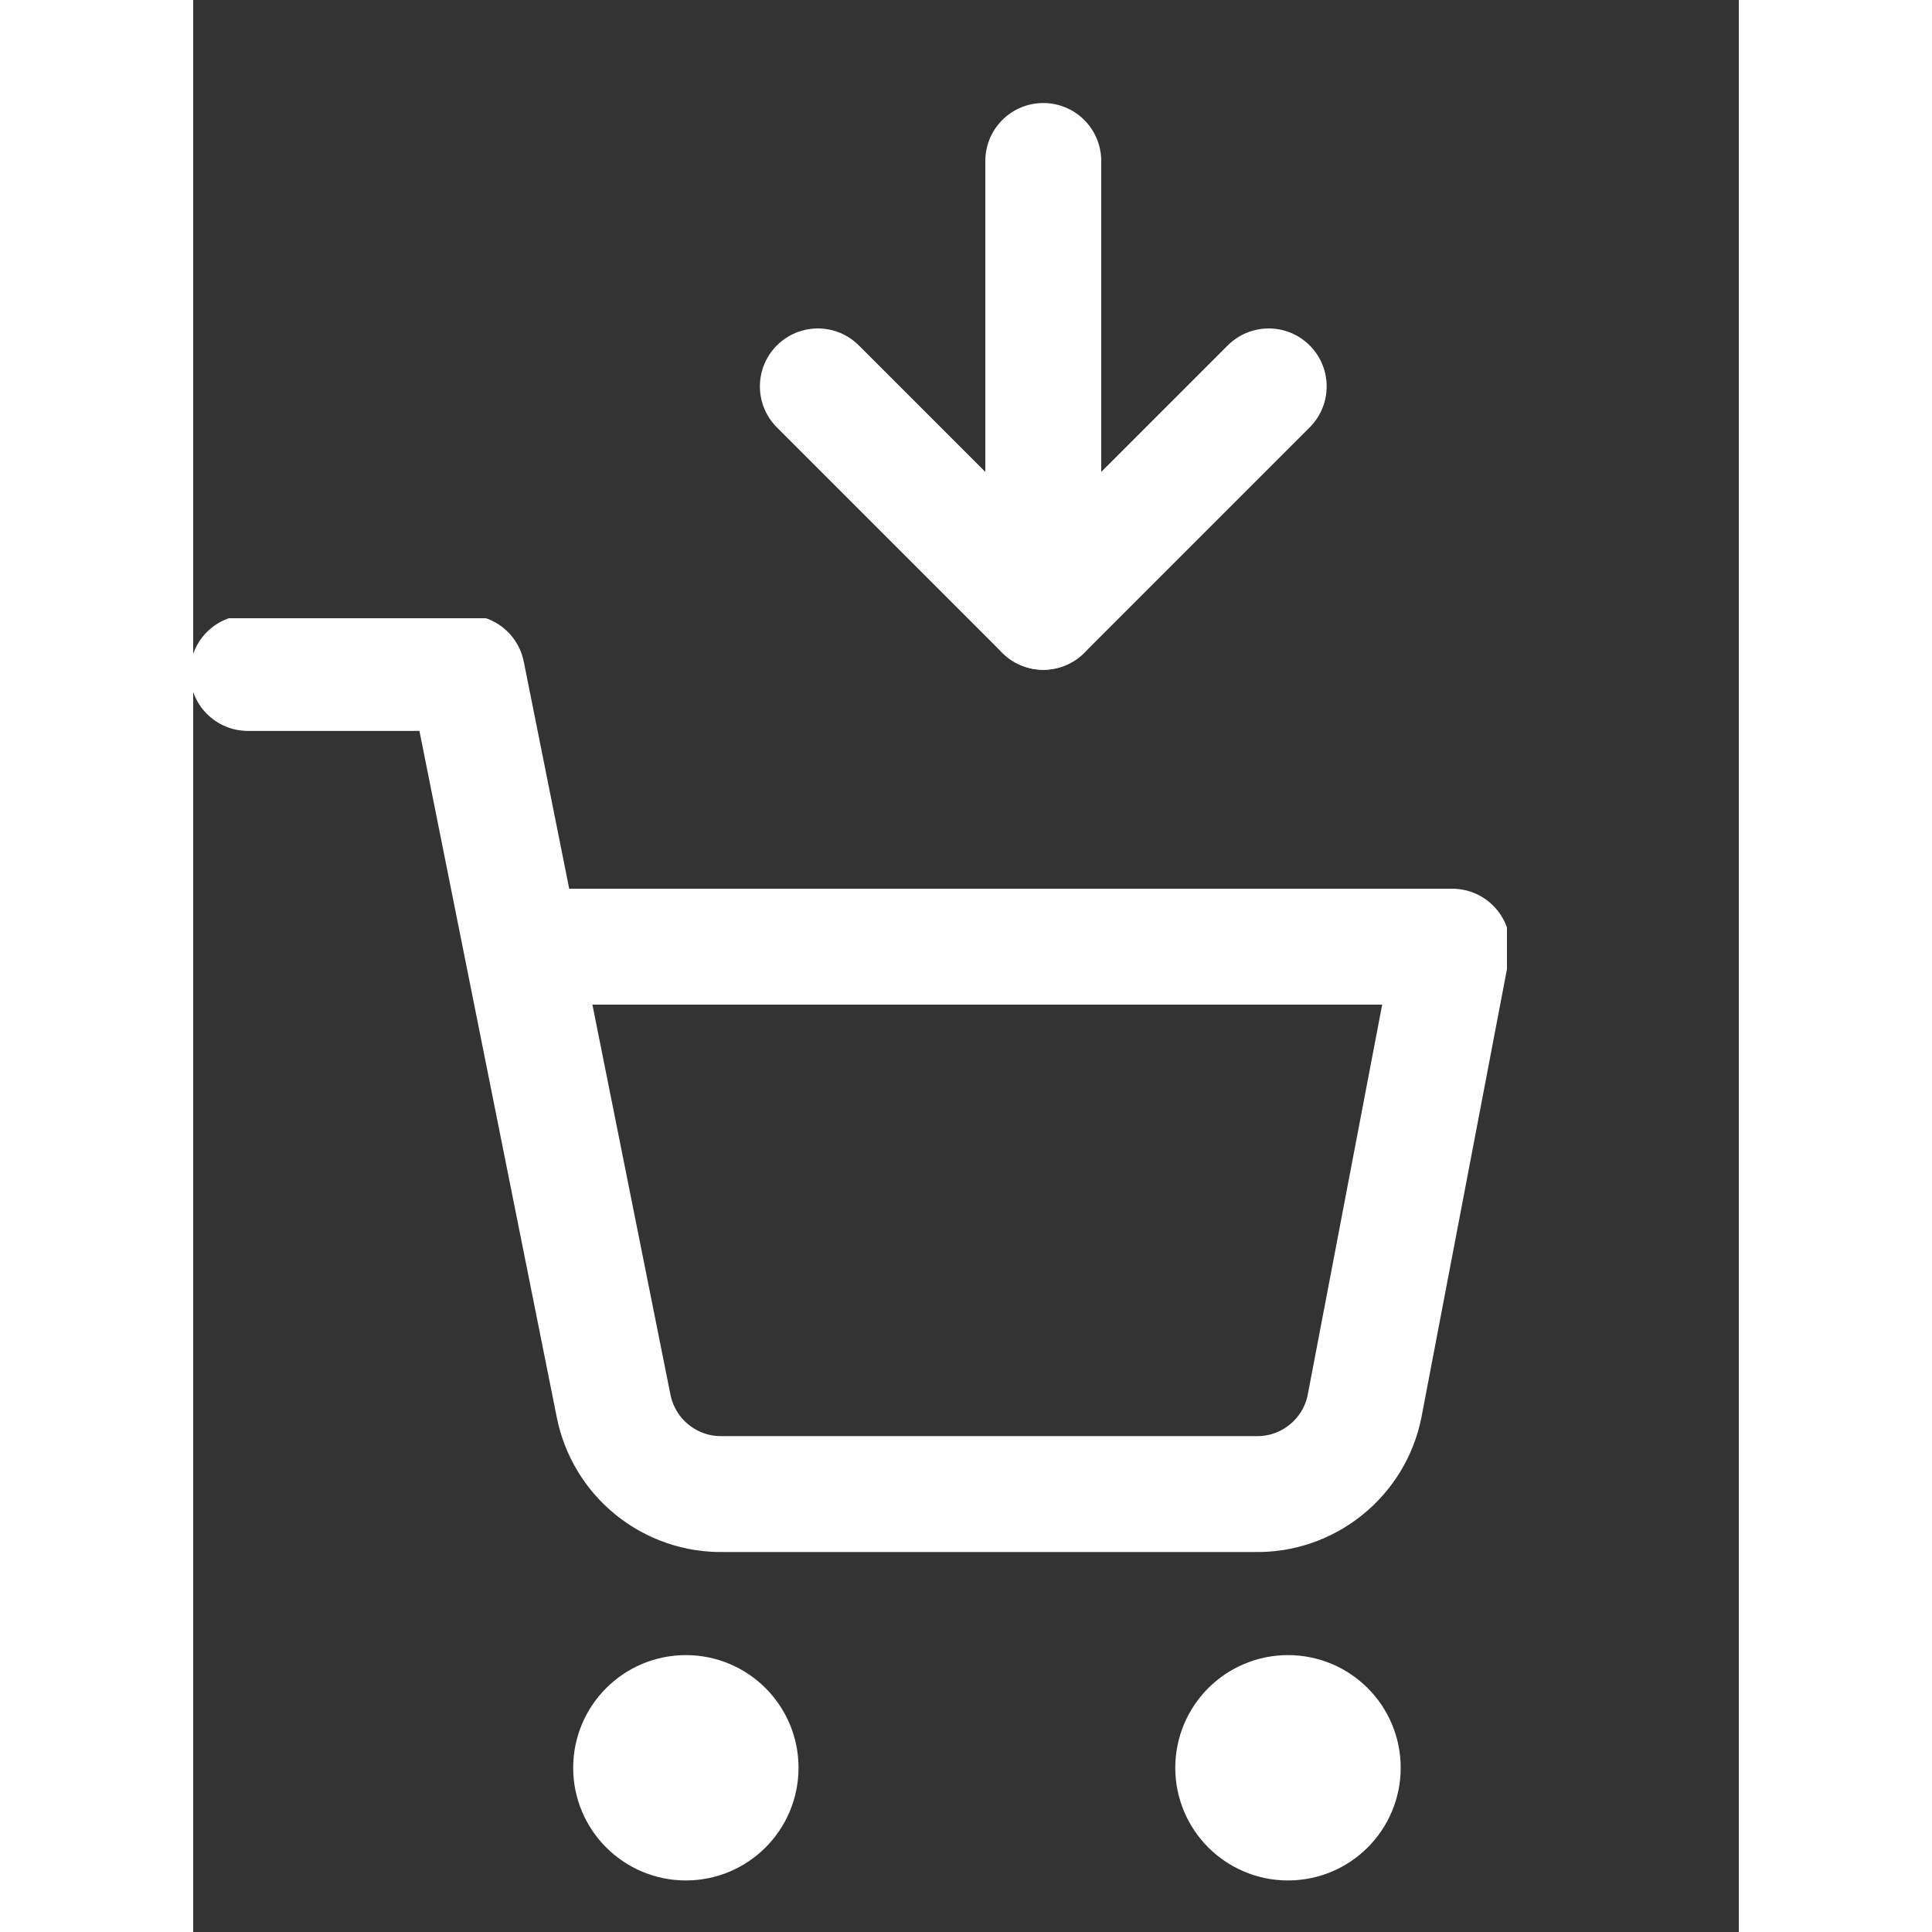 <svg width="25" height="25" viewBox="0 0 20 25" fill="none" xmlns="http://www.w3.org/2000/svg">
<rect x="0" y="0" width="20" height="25" fill="#333333" stroke="none"/>
<g clip-path="url(#clip0_1_55)">
<path d="M6.375 23.583C6.766 23.583 7.083 23.266 7.083 22.875C7.083 22.484 6.766 22.167 6.375 22.167C5.984 22.167 5.667 22.484 5.667 22.875C5.667 23.266 5.984 23.583 6.375 23.583Z" fill="white" stroke="white" stroke-width="1.5" stroke-linecap="round" stroke-linejoin="round"/>
<path d="M14.167 23.583C14.558 23.583 14.875 23.266 14.875 22.875C14.875 22.484 14.558 22.167 14.167 22.167C13.775 22.167 13.458 22.484 13.458 22.875C13.458 23.266 13.775 23.583 14.167 23.583Z" fill="white" stroke="white" stroke-width="1.5" stroke-linecap="round" stroke-linejoin="round"/>
<path d="M0.708 8.708H3.542L5.44 18.193C5.505 18.519 5.682 18.812 5.941 19.02C6.2 19.229 6.524 19.34 6.857 19.333H13.742C14.074 19.34 14.398 19.229 14.657 19.02C14.916 18.812 15.094 18.519 15.158 18.193L16.292 12.25H4.25" stroke="white" stroke-width="1.5" stroke-linecap="round" stroke-linejoin="round"/>
</g>
<path d="M11 2.083V7.917" stroke="white" stroke-width="1.5" stroke-linecap="round" stroke-linejoin="round"/>
<path d="M13.917 5L11 7.917L8.083 5" stroke="white" stroke-width="1.5" stroke-linecap="round" stroke-linejoin="round"/>
<defs>
<clipPath id="clip0_1_55">
<rect width="17" height="17" fill="white" transform="translate(0 8)"/>
</clipPath>
</defs>
</svg>
